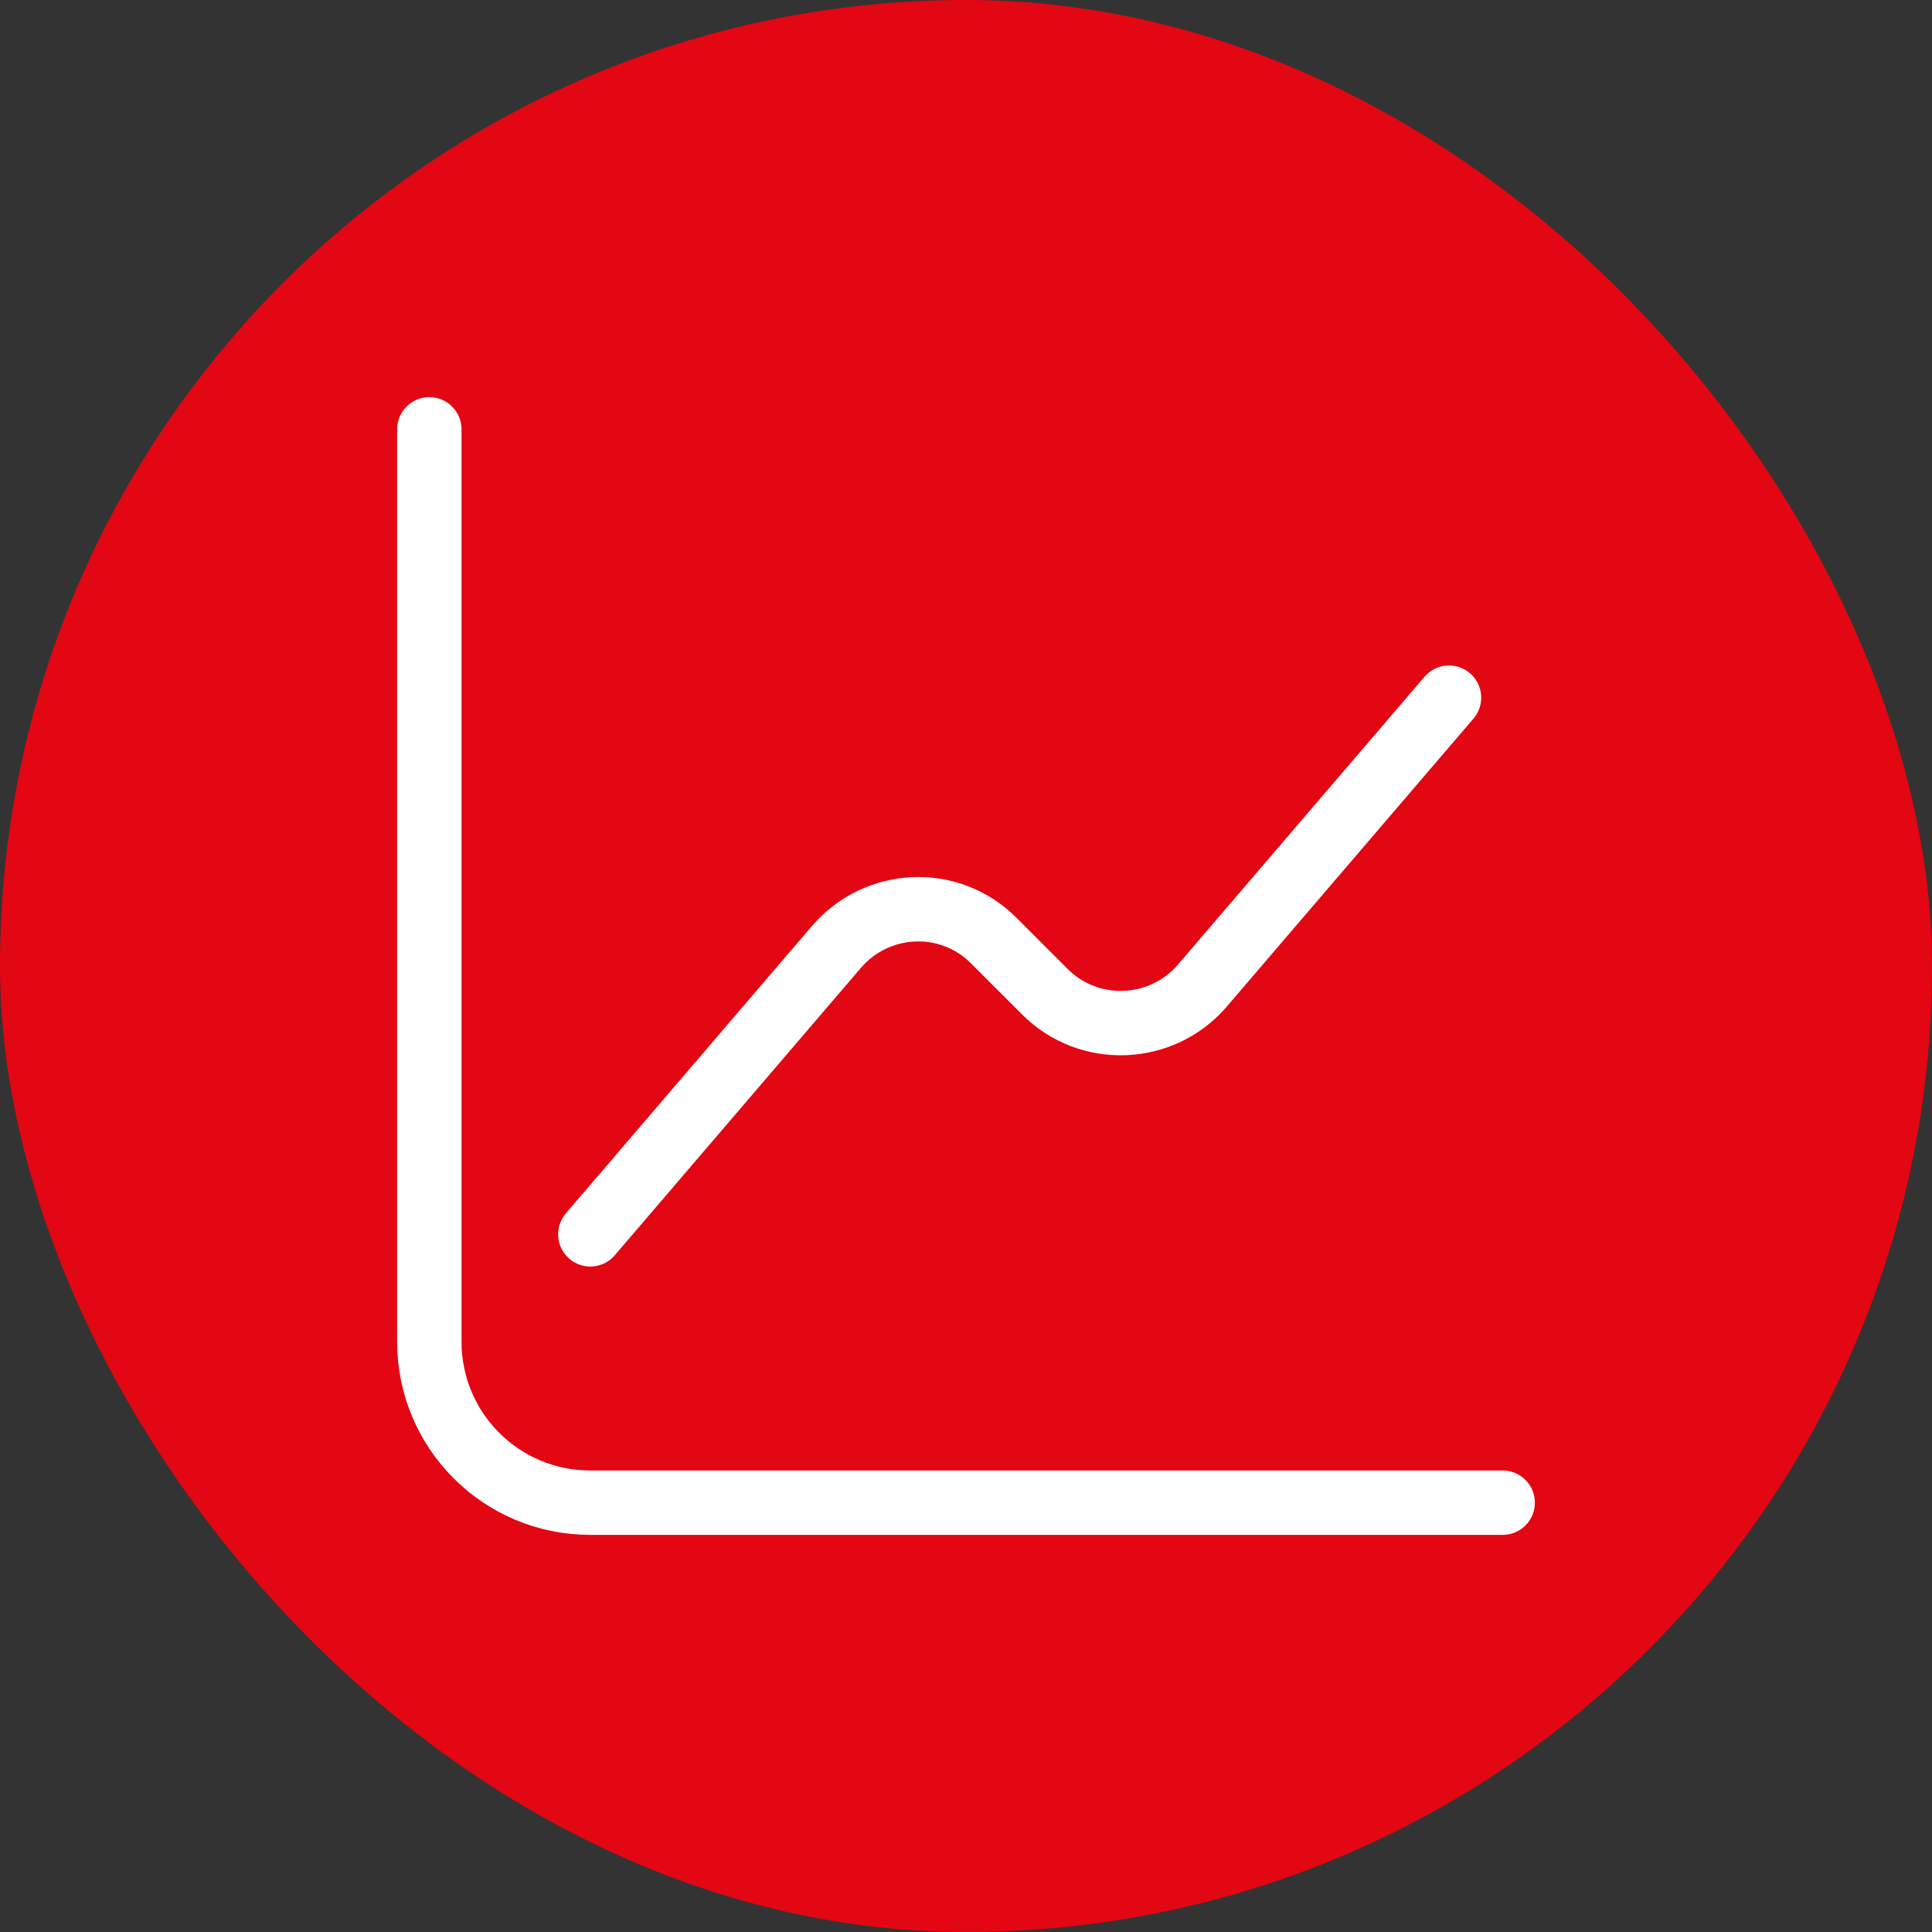 <?xml version="1.0" encoding="UTF-8"?> <svg xmlns="http://www.w3.org/2000/svg" width="60" height="60" viewBox="0 0 60 60" fill="none"><rect x="0" y="0" width="60" height="60" fill="#333333" stroke="none"/> <rect width="60" height="60" rx="30" fill="#E30613"></rect> <path d="M13.333 13.333V41.667C13.333 44.433 15.567 46.667 18.333 46.667H46.667" stroke="white" stroke-width="2" stroke-miterlimit="10" stroke-linecap="round" stroke-linejoin="round"></path> <path d="M18.333 38.333L25.983 29.4C27.25 27.933 29.5 27.833 30.867 29.217L32.45 30.8C33.817 32.167 36.067 32.083 37.333 30.617L45 21.667" stroke="white" stroke-width="2" stroke-miterlimit="10" stroke-linecap="round" stroke-linejoin="round"></path> </svg> 